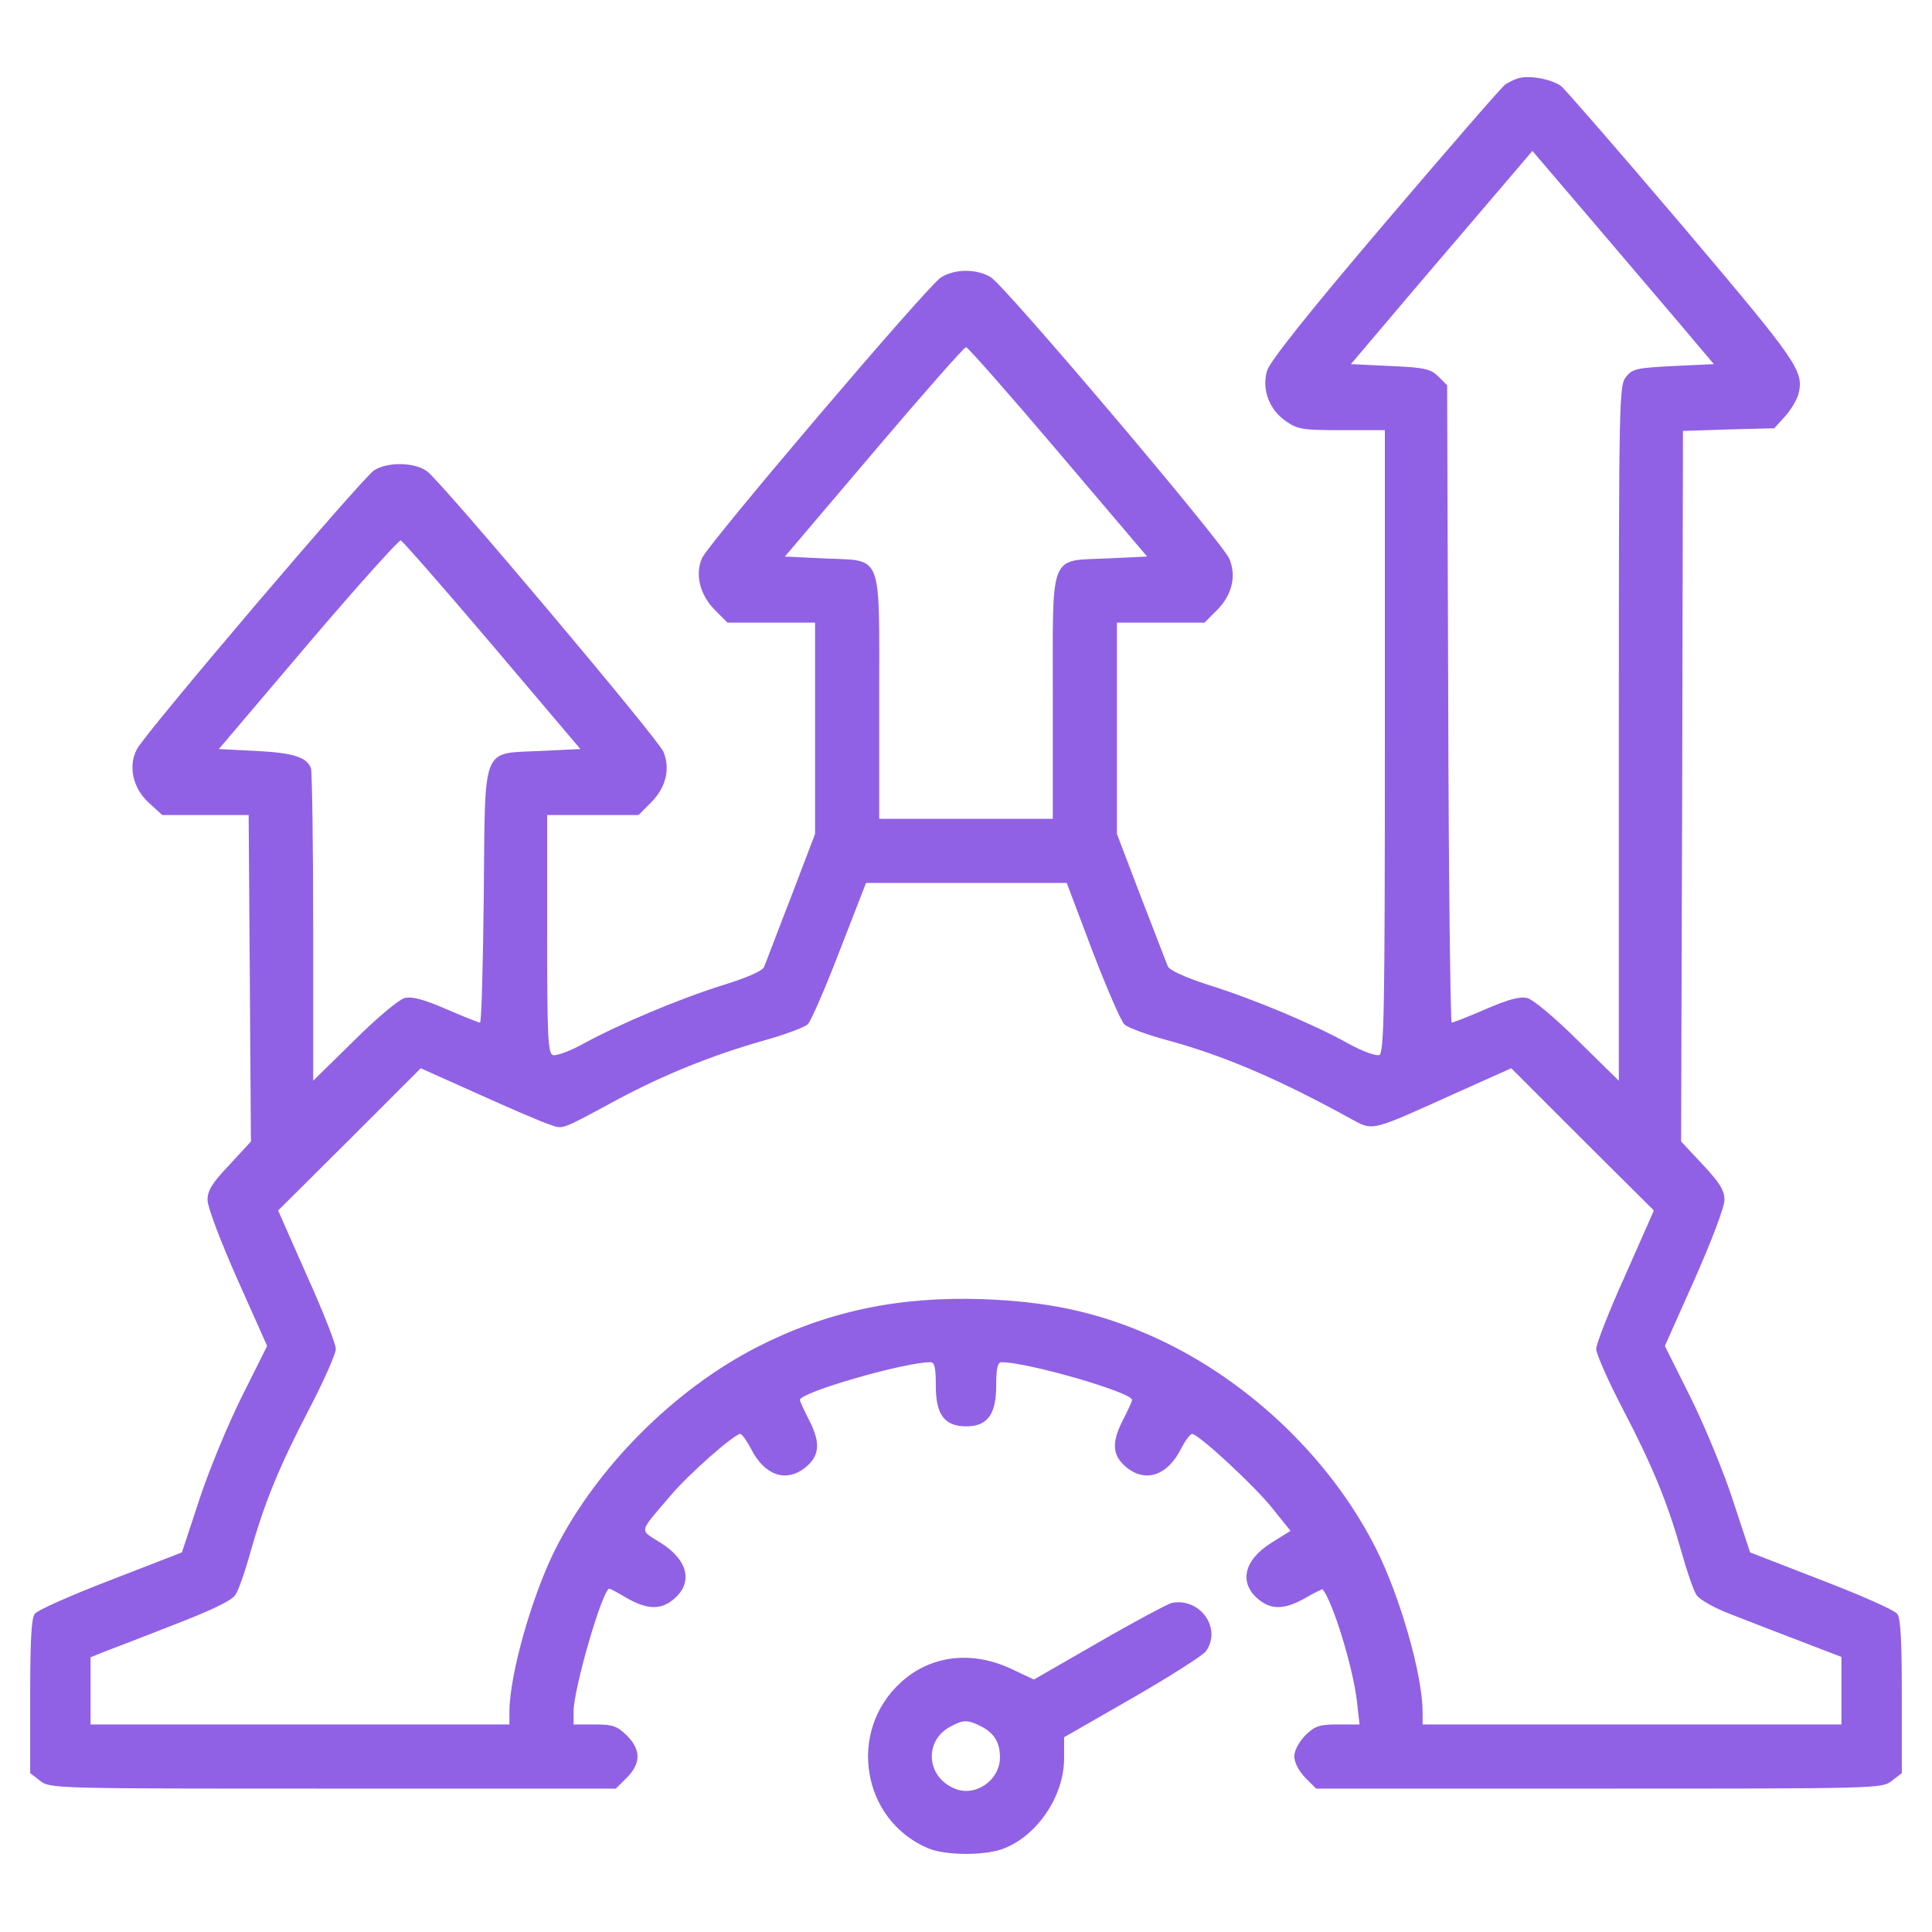 <svg width="40" height="40" viewBox="0 0 40 40" fill="none" xmlns="http://www.w3.org/2000/svg">
<path d="M31.445 1.617C31.359 1.641 31.234 1.703 31.164 1.75C31.094 1.797 29.977 3.086 28.68 4.609C27.07 6.5 26.297 7.477 26.234 7.672C26.117 8.062 26.281 8.492 26.633 8.727C26.867 8.891 26.992 8.906 27.781 8.906H28.672V15.352C28.672 20.984 28.656 21.805 28.555 21.844C28.492 21.867 28.203 21.766 27.922 21.609C27.195 21.203 25.945 20.68 25.016 20.391C24.531 20.234 24.211 20.086 24.18 20.008C24.148 19.938 23.906 19.297 23.625 18.578L23.125 17.266V15.078V12.891H24.031H24.938L25.195 12.633C25.508 12.32 25.602 11.93 25.453 11.57C25.32 11.242 20.812 5.922 20.516 5.742C20.227 5.562 19.773 5.562 19.484 5.742C19.219 5.898 14.703 11.211 14.539 11.547C14.383 11.883 14.484 12.312 14.805 12.633L15.062 12.891H15.969H16.875V15.078V17.266L16.375 18.578C16.094 19.297 15.852 19.945 15.82 20.016C15.789 20.102 15.484 20.234 14.984 20.391C14.078 20.672 12.82 21.203 12.078 21.609C11.797 21.766 11.508 21.867 11.445 21.844C11.344 21.805 11.328 21.445 11.328 19.336V16.875H12.273H13.219L13.477 16.617C13.789 16.305 13.883 15.914 13.734 15.562C13.625 15.297 9.18 10.023 8.852 9.766C8.602 9.57 8.039 9.555 7.75 9.734C7.516 9.875 3.016 15.164 2.836 15.508C2.648 15.859 2.75 16.32 3.078 16.617L3.359 16.875H4.25H5.148L5.172 20.25L5.195 23.633L4.75 24.117C4.391 24.492 4.297 24.648 4.297 24.844C4.297 24.992 4.562 25.688 4.914 26.484L5.531 27.867L4.992 28.945C4.703 29.531 4.305 30.492 4.117 31.078L3.766 32.141L2.297 32.711C1.484 33.023 0.773 33.336 0.719 33.414C0.648 33.508 0.625 33.984 0.625 35.125V36.711L0.828 36.867C1.031 37.031 1.086 37.031 6.891 37.031H12.75L12.977 36.805C13.273 36.508 13.273 36.227 12.977 35.93C12.773 35.734 12.688 35.703 12.312 35.703H11.875V35.438C11.875 34.961 12.477 32.891 12.617 32.891C12.633 32.891 12.797 32.977 12.977 33.086C13.391 33.32 13.664 33.336 13.93 33.125C14.359 32.781 14.258 32.305 13.672 31.938C13.234 31.664 13.211 31.75 13.867 30.984C14.242 30.531 15.203 29.688 15.328 29.688C15.359 29.688 15.461 29.828 15.547 29.992C15.82 30.539 16.266 30.703 16.664 30.391C16.969 30.148 16.992 29.883 16.766 29.43C16.656 29.219 16.562 29.016 16.562 28.984C16.562 28.828 18.719 28.203 19.266 28.203C19.352 28.203 19.375 28.328 19.375 28.695C19.375 29.289 19.555 29.531 20.008 29.531C20.445 29.531 20.625 29.281 20.625 28.688C20.625 28.328 20.656 28.203 20.734 28.203C21.281 28.203 23.438 28.828 23.438 28.984C23.438 29.016 23.344 29.219 23.234 29.43C23.008 29.883 23.031 30.148 23.336 30.391C23.734 30.703 24.18 30.539 24.453 29.992C24.539 29.828 24.641 29.688 24.68 29.688C24.812 29.688 25.969 30.758 26.336 31.219L26.719 31.695L26.328 31.938C25.742 32.305 25.641 32.781 26.07 33.125C26.336 33.336 26.609 33.32 27.023 33.086C27.211 32.977 27.375 32.898 27.383 32.906C27.594 33.156 28.016 34.531 28.094 35.227L28.148 35.703H27.703C27.312 35.703 27.227 35.734 27.023 35.93C26.891 36.07 26.797 36.242 26.797 36.367C26.797 36.492 26.891 36.664 27.023 36.805L27.25 37.031H33.109C38.914 37.031 38.969 37.031 39.172 36.867L39.375 36.711V35.125C39.375 33.984 39.352 33.508 39.281 33.414C39.227 33.336 38.516 33.023 37.703 32.711L36.234 32.141L35.883 31.078C35.695 30.492 35.297 29.531 35.008 28.945L34.469 27.867L35.086 26.484C35.438 25.688 35.703 24.992 35.703 24.844C35.703 24.648 35.609 24.492 35.258 24.117L34.805 23.633L34.828 16.273L34.844 8.922L35.789 8.891L36.734 8.867L36.961 8.617C37.086 8.477 37.203 8.273 37.234 8.164C37.352 7.68 37.242 7.523 34.836 4.68C33.547 3.164 32.414 1.859 32.32 1.781C32.125 1.641 31.68 1.555 31.445 1.617ZM34.758 6.68L35.484 7.539L34.648 7.578C33.891 7.617 33.797 7.633 33.664 7.805C33.523 7.977 33.516 8.219 33.516 15.18V22.375L32.672 21.547C32.211 21.086 31.742 20.695 31.625 20.664C31.477 20.625 31.234 20.688 30.766 20.891C30.406 21.047 30.086 21.172 30.055 21.172C30.031 21.172 29.992 18.203 29.984 14.57L29.961 7.977L29.781 7.797C29.625 7.641 29.508 7.609 28.789 7.578L27.969 7.539L28.797 6.562C29.25 6.023 30.102 5.031 30.68 4.352L31.727 3.125L32.875 4.469C33.508 5.211 34.352 6.203 34.758 6.68ZM21.906 9.352L23.75 11.523L22.922 11.562C21.711 11.617 21.797 11.398 21.797 14.461V16.953H20H18.203V14.461C18.203 11.398 18.289 11.617 17.078 11.562L16.25 11.523L18.094 9.352C19.102 8.164 19.961 7.188 20 7.188C20.039 7.188 20.898 8.164 21.906 9.352ZM10.195 13.359L12.016 15.508L11.203 15.547C9.953 15.609 10.047 15.375 10.016 18.555C10 19.992 9.969 21.172 9.938 21.172C9.914 21.172 9.594 21.047 9.234 20.891C8.766 20.688 8.523 20.625 8.375 20.664C8.258 20.695 7.789 21.086 7.328 21.547L6.484 22.375V19.203C6.484 17.453 6.461 15.969 6.438 15.906C6.352 15.672 6.062 15.586 5.297 15.547L4.531 15.508L6.375 13.336C7.391 12.141 8.258 11.18 8.297 11.188C8.336 11.203 9.195 12.18 10.195 13.359ZM22.617 19.688C22.914 20.461 23.211 21.148 23.281 21.211C23.359 21.281 23.75 21.422 24.148 21.531C25.305 21.844 26.453 22.328 27.984 23.172C28.43 23.414 28.375 23.43 30.086 22.656L31.289 22.117L32.766 23.594L34.242 25.062L33.648 26.406C33.312 27.148 33.047 27.828 33.047 27.93C33.047 28.023 33.289 28.578 33.586 29.148C34.219 30.359 34.523 31.109 34.812 32.125C34.922 32.523 35.062 32.93 35.125 33.023C35.188 33.117 35.484 33.289 35.836 33.422C36.172 33.555 36.82 33.805 37.289 33.984L38.125 34.305V35.008V35.703H33.789H29.453V35.438C29.453 34.68 28.984 33.047 28.492 32.07C27.523 30.141 25.742 28.477 23.742 27.617C22.672 27.156 21.664 26.945 20.352 26.898C18.594 26.836 17.109 27.156 15.672 27.891C13.953 28.773 12.359 30.375 11.5 32.07C11.008 33.047 10.547 34.688 10.547 35.438V35.703H6.211H1.875V35.008V34.312L2.164 34.195C2.328 34.133 2.984 33.883 3.617 33.633C4.383 33.336 4.812 33.133 4.875 33.016C4.938 32.93 5.078 32.523 5.188 32.125C5.477 31.109 5.781 30.359 6.414 29.148C6.711 28.578 6.953 28.023 6.953 27.93C6.953 27.828 6.688 27.148 6.352 26.406L5.758 25.062L7.234 23.594L8.711 22.117L9.914 22.656C10.57 22.953 11.227 23.234 11.375 23.281C11.672 23.383 11.578 23.414 12.812 22.75C13.75 22.25 14.734 21.852 15.773 21.555C16.227 21.43 16.648 21.273 16.719 21.211C16.789 21.148 17.086 20.461 17.383 19.688L17.93 18.281H20.008H22.086L22.617 19.688Z" fill="#9061E4"/>
<path d="M24.258 33.187C24.172 33.211 23.492 33.57 22.75 34L21.406 34.773L20.992 34.578C20.156 34.164 19.281 34.258 18.656 34.828C17.539 35.836 17.836 37.679 19.211 38.265C19.562 38.414 20.336 38.422 20.734 38.289C21.453 38.039 22.031 37.203 22.031 36.406V35.968L23.445 35.156C24.218 34.711 24.906 34.273 24.968 34.187C25.304 33.711 24.843 33.07 24.258 33.187ZM20.312 35.742C20.586 35.883 20.703 36.078 20.703 36.383C20.703 36.859 20.195 37.211 19.765 37.031C19.179 36.789 19.125 36.047 19.672 35.75C19.945 35.601 20.031 35.601 20.312 35.742Z" fill="#9061E4"/>
</svg>
